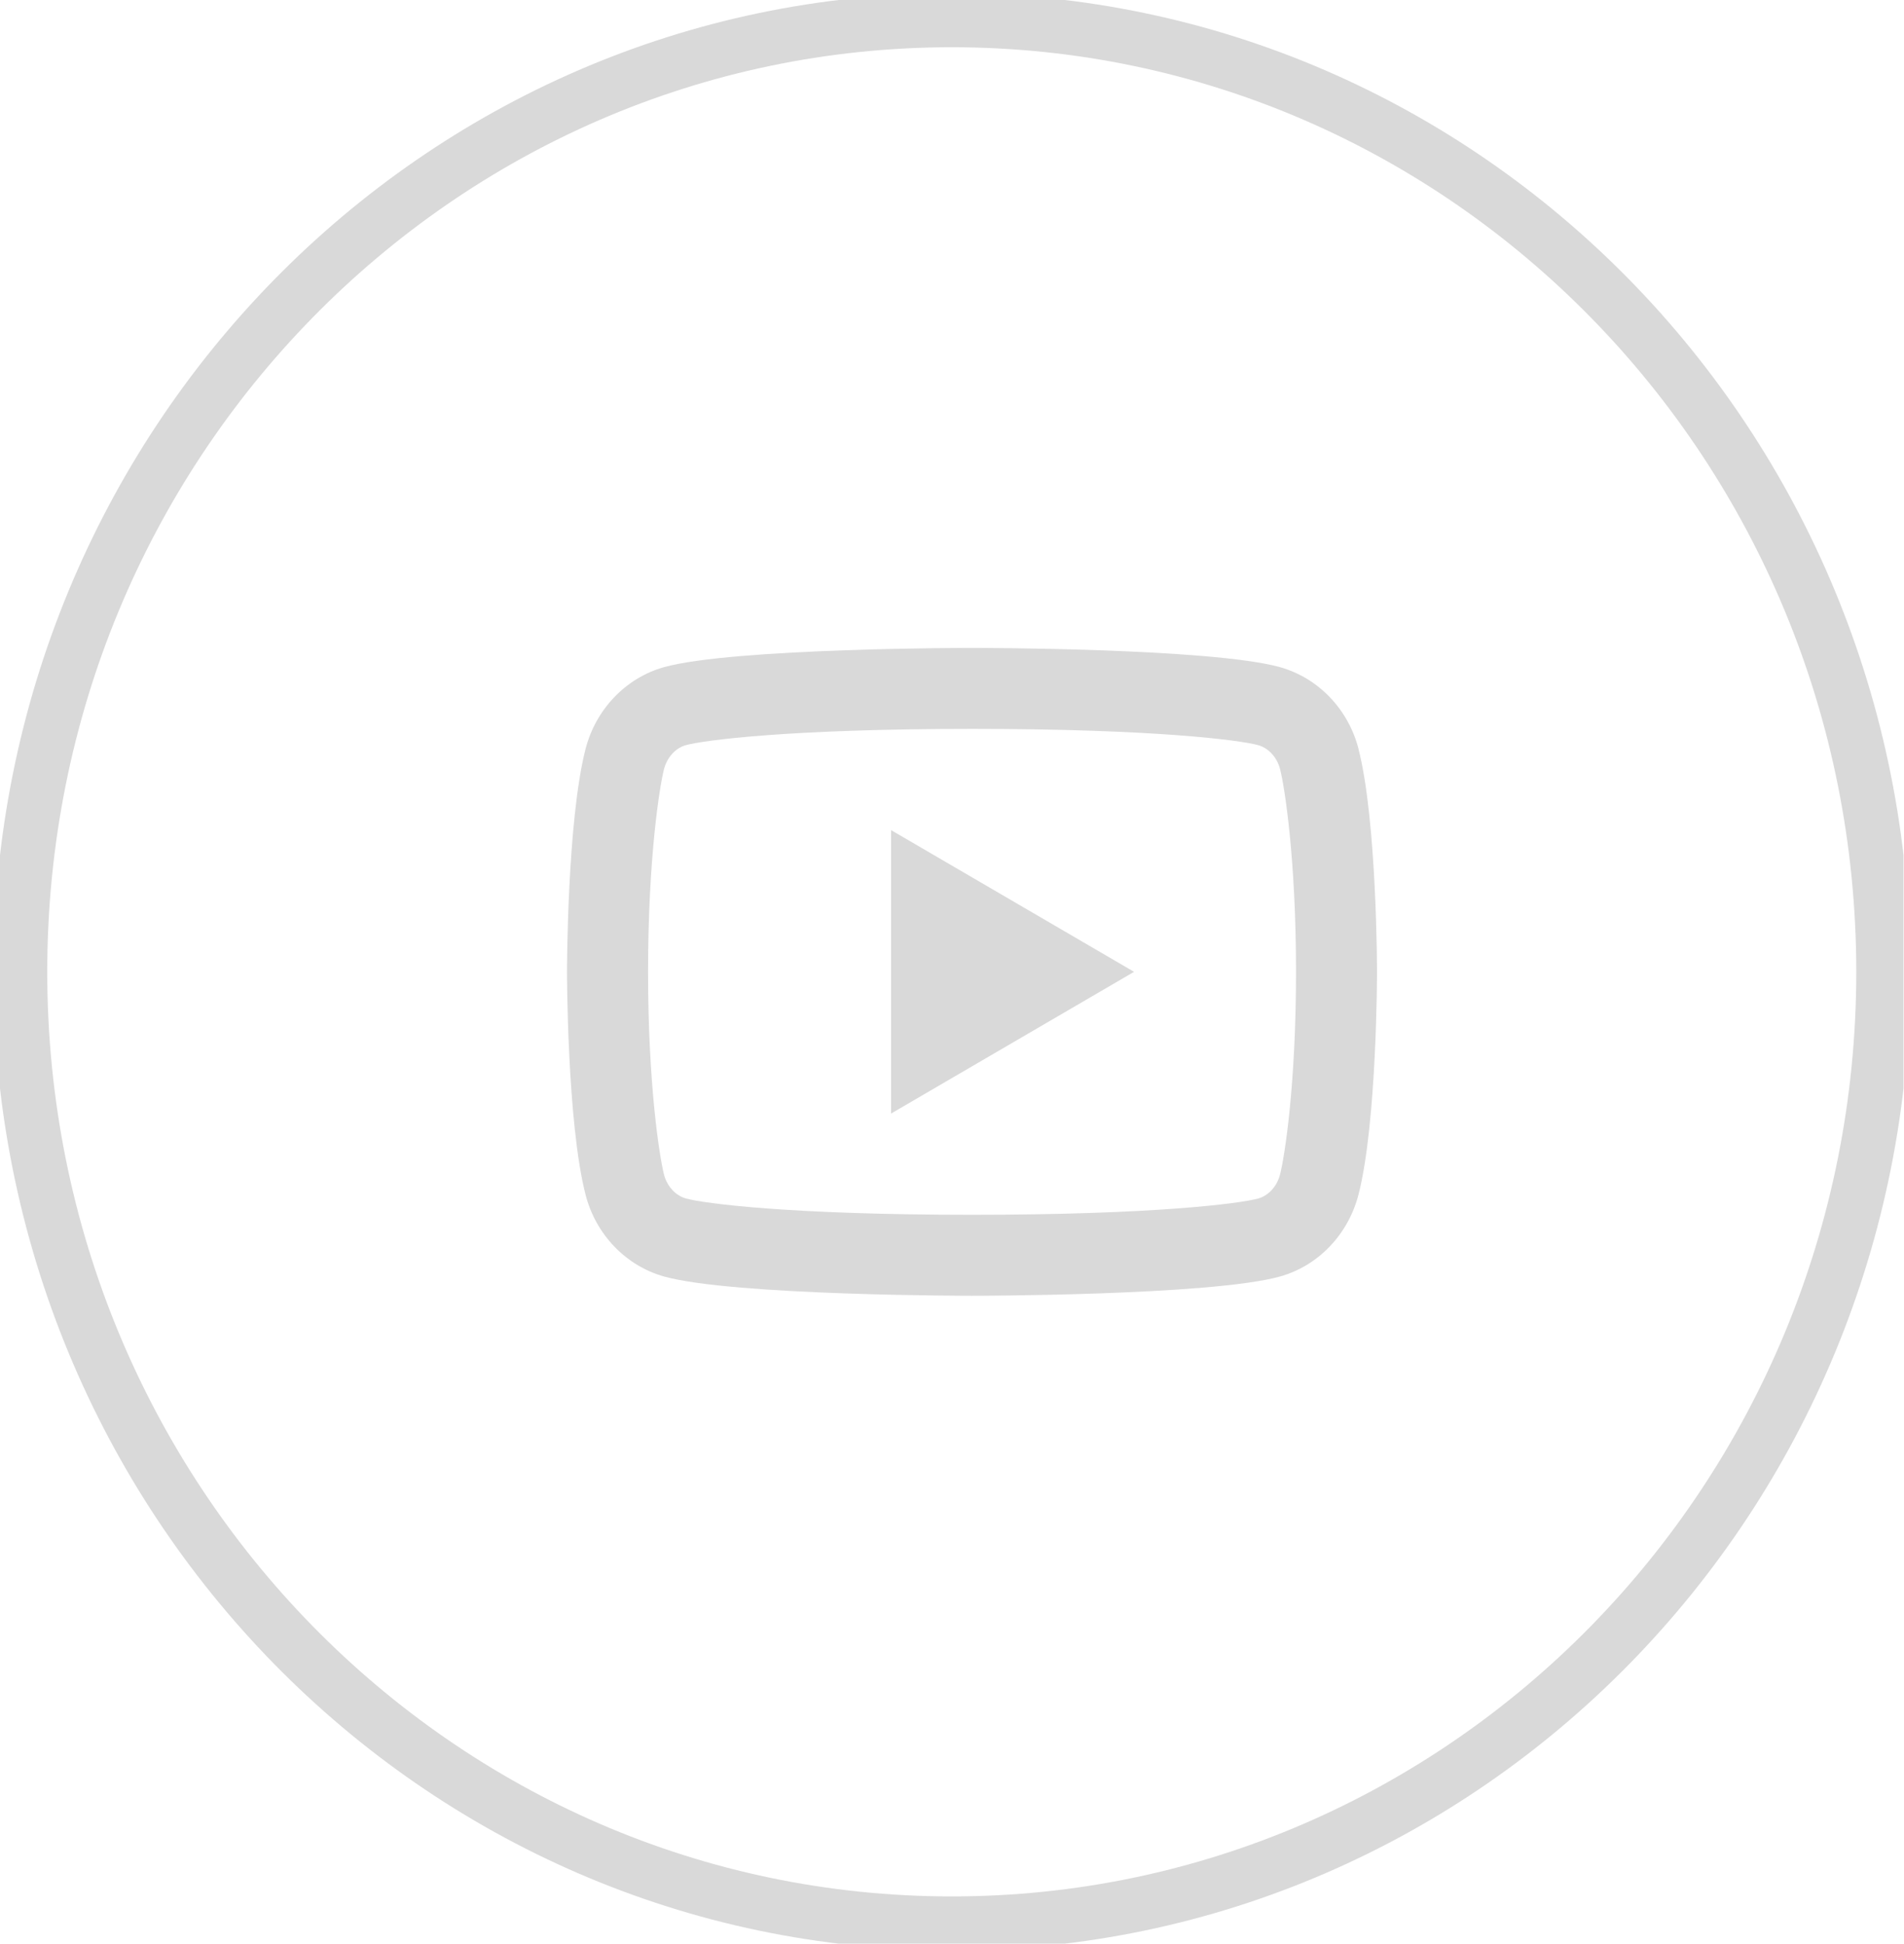 <?xml version="1.0" standalone="no"?>
<!DOCTYPE svg PUBLIC "-//W3C//DTD SVG 1.1//EN" "http://www.w3.org/Graphics/SVG/1.1/DTD/svg11.dtd">
<svg xmlns="http://www.w3.org/2000/svg" xmlns:xlink="http://www.w3.org/1999/xlink" version="1.1" id="body_7" width="47" height="48">

<defs>
    <clipPath  id="1">

    <path id=""  clip-rule="evenodd" transform="matrix(1 0 0 1 0 0)"  d="M0 36L0 0L0 0L35.25 0L35.25 0L35.25 36L35.25 36L0 36z" />    </clipPath>
</defs>

<g transform="matrix(1.333 0 0 1.333 0 0)">
	<g clip-path="url(#1)" >
    <path id=""  transform="matrix(1 0 0 -1 0 36)"  d="M34.875 18C 34.875 8.258 27.145 0.375 17.625 0.375L17.625 0.375L17.625 0.375C 8.105 0.375 0.375 8.258 0.375 18L0.375 18L0.375 18C 0.375 27.742 8.105 35.625 17.625 35.625L17.625 35.625L17.625 35.625C 27.145 35.625 34.875 27.742 34.875 18z" stroke="#D9D9D9" stroke-width="1" stroke-linejoin="miter" fill="none" />
    <path id=""  transform="matrix(1 0 0 -1 0 36)"  d="M16.501 15.375L16.501 15.375L16.501 15.375L16.501 20.625L16.501 20.625L16.501 20.625L16.501 20.625L21.001 18zM25.157 22.127C 25.5 20.79 25.5 18 25.5 18L25.5 18L25.5 18C 25.5 18 25.5 15.21 25.157 13.874L25.157 13.874L25.157 13.874C 24.967 13.135 24.41 12.554 23.704 12.357L23.704 12.357L23.704 12.357C 22.423 12 18 12 18 12L18 12L18 12C 18 12 13.58 12 12.296 12.357L12.296 12.357L12.296 12.357C 11.588 12.556 11.031 13.137 10.843 13.874L10.843 13.874L10.843 13.874C 10.5 15.21 10.5 18 10.5 18L10.5 18L10.5 18C 10.5 18 10.5 20.79 10.843 22.127L10.843 22.127L10.843 22.127C 11.033 22.865 11.591 23.446 12.296 23.643L12.296 23.643L12.296 23.643C 13.581 24 18.001 24 18.001 24L18.001 24L18.001 24C 18.001 24 22.423 24 23.704 23.643L23.704 23.643L23.704 23.643C 24.413 23.444 24.97 22.863 25.158 22.127M23.705 21.754C 23.648 21.977 23.486 22.146 23.301 22.198L23.301 22.198L23.301 22.198C 22.973 22.29 21.376 22.5 18.001 22.5L18.001 22.5L18.001 22.5C 14.626 22.5 13.03 22.29 12.699 22.198L12.699 22.198L12.699 22.198C 12.516 22.147 12.354 21.978 12.296 21.754L12.296 21.754L12.296 21.754C 12.215 21.436 12.001 20.104 12.001 18L12.001 18L12.001 18C 12.001 15.896 12.215 14.565 12.296 14.246L12.296 14.246L12.296 14.246C 12.353 14.023 12.515 13.854 12.7 13.803L12.7 13.803L12.7 13.803C 13.03 13.71 14.625 13.5 18 13.5L18 13.5L18 13.5C 21.375 13.5 22.972 13.71 23.302 13.802L23.302 13.802L23.302 13.802C 23.485 13.853 23.647 14.022 23.704 14.246L23.704 14.246L23.704 14.246C 23.787 14.564 24 15.9 24 18L24 18L24 18C 24 20.1 23.787 21.435 23.705 21.754" stroke="none" fill="#D9D9D9" fill-rule="nonzero" />
	</g>
</g>
</svg>